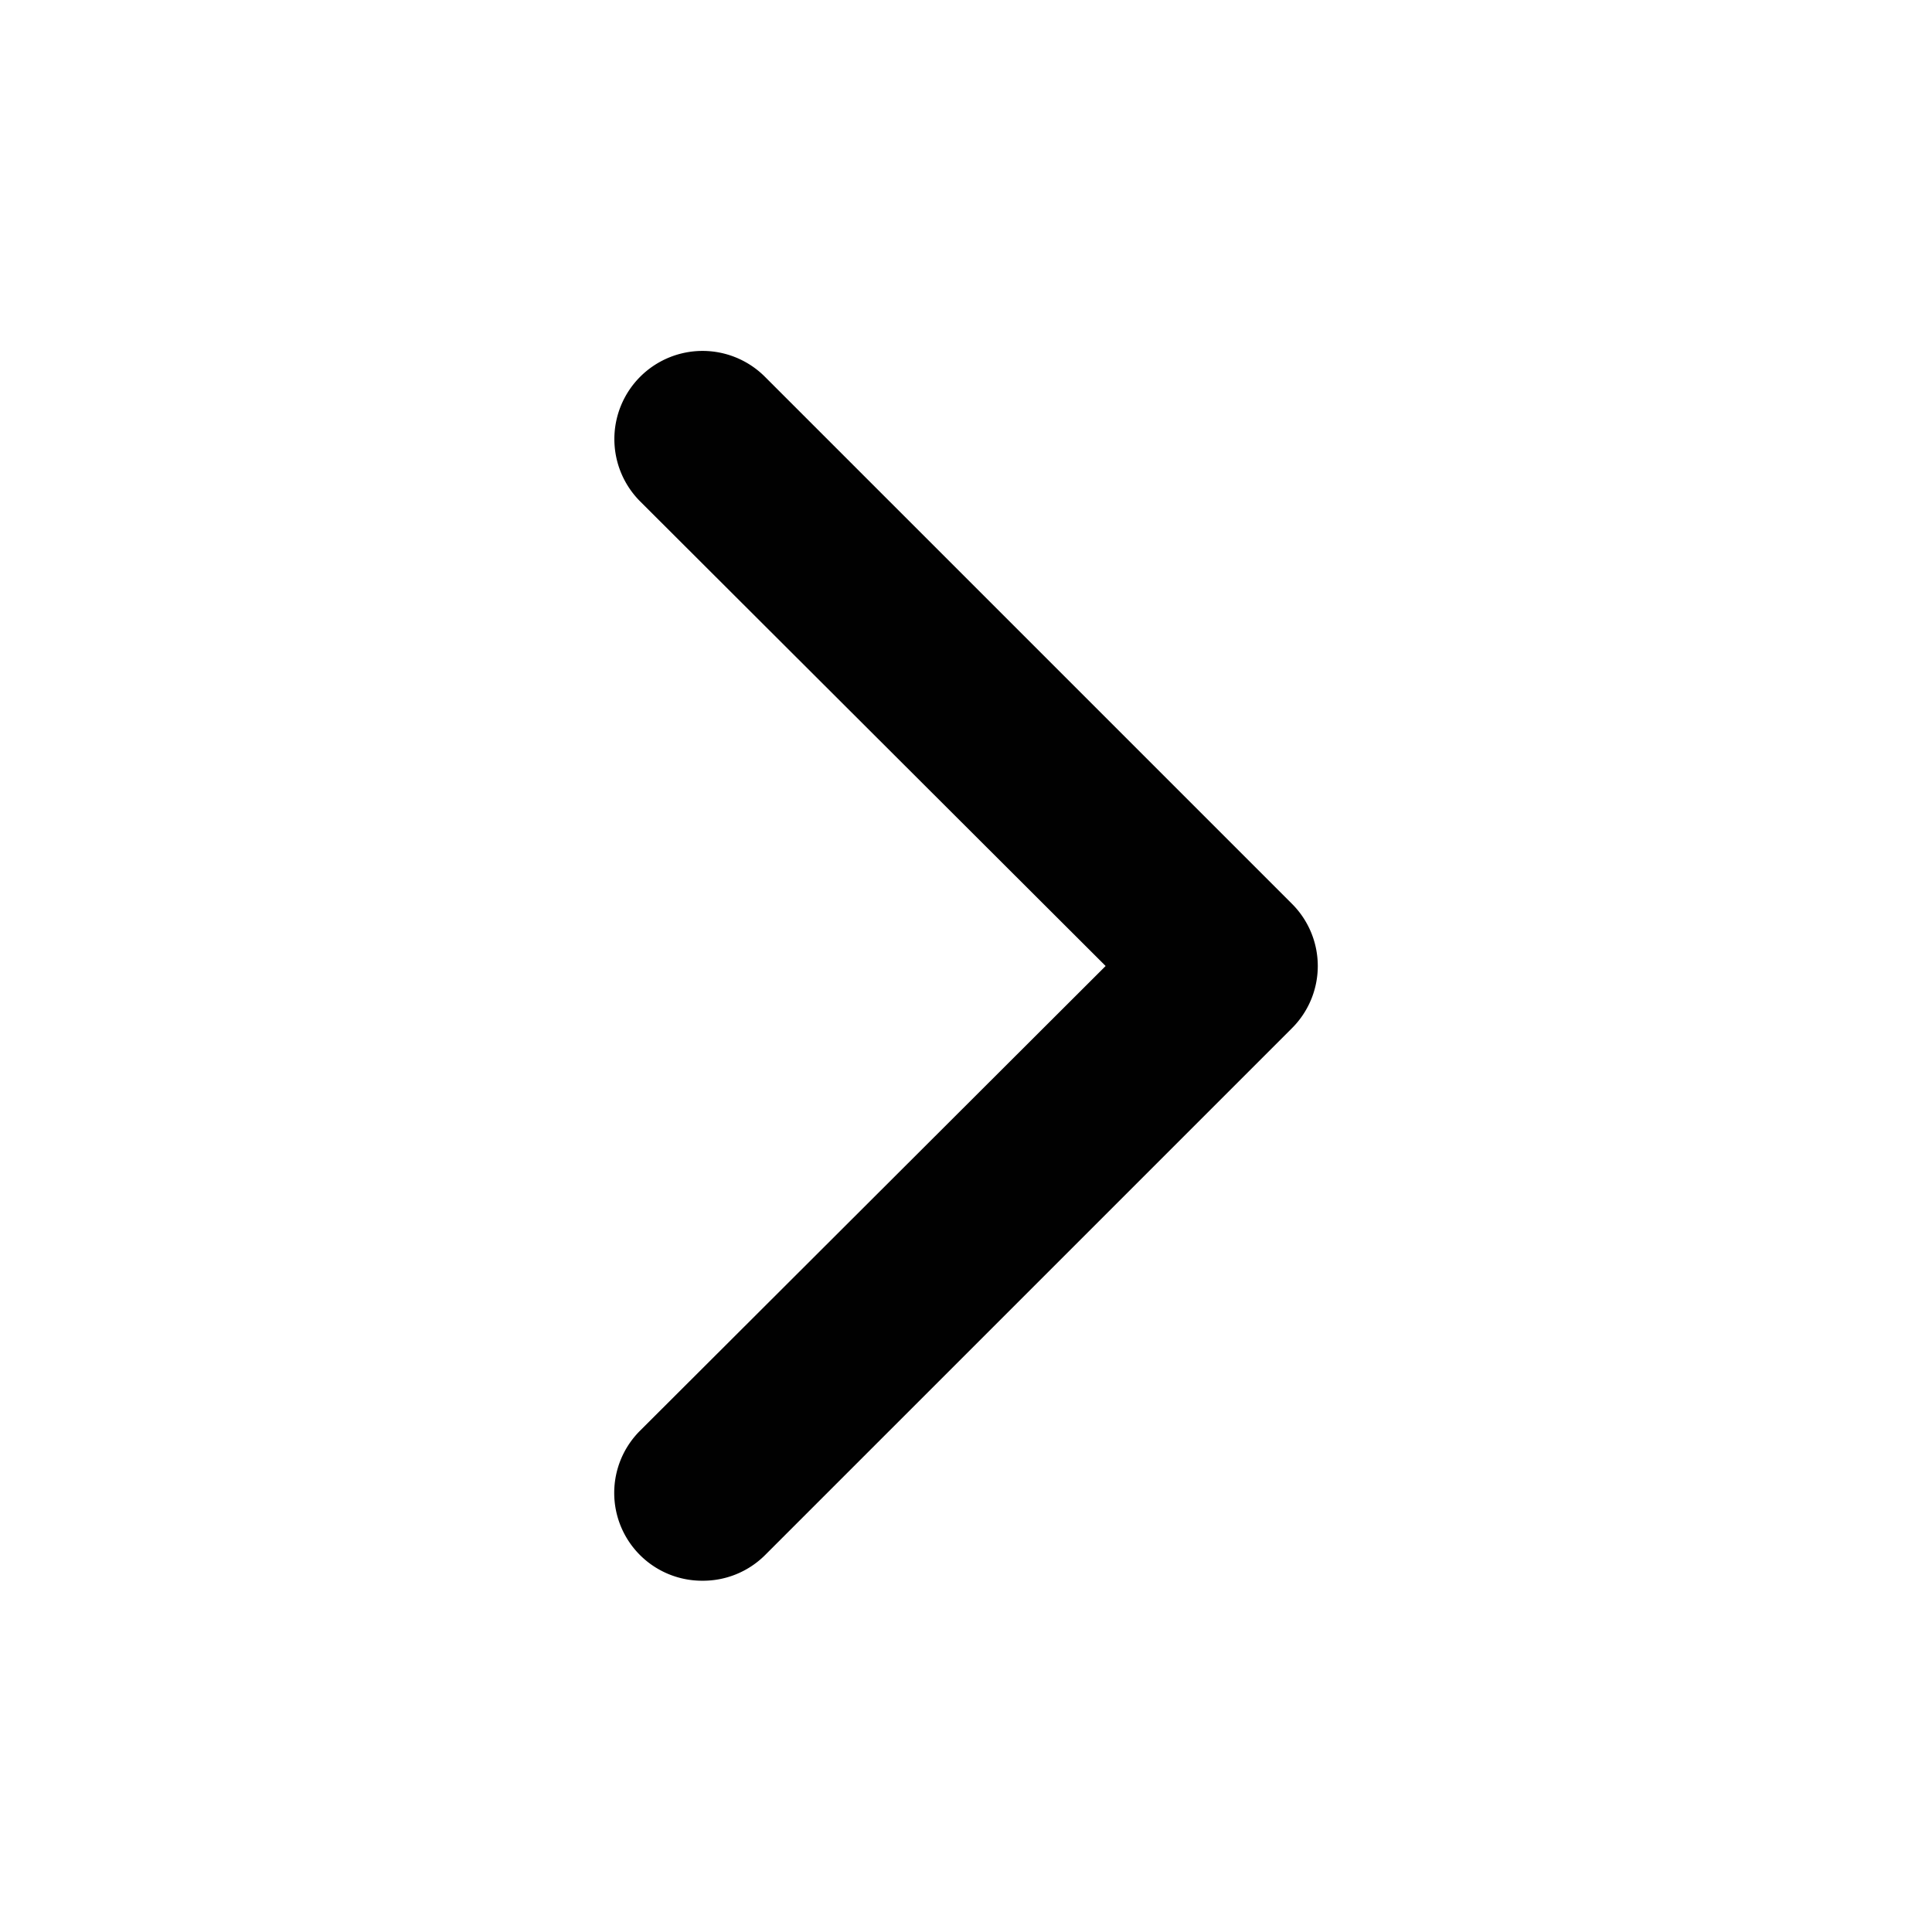 <svg id="Layer_1" data-name="Layer 1" xmlns="http://www.w3.org/2000/svg" viewBox="0 0 22 22"><defs><style>.cls-1{fill:#010101;}</style></defs><path class="cls-1" d="M8,18a1,1,0,0,1-.71-.29,1,1,0,0,1,0-1.42L12.59,11,7.29,5.71A1,1,0,1,1,8.71,4.29l6,6a1,1,0,0,1,0,1.42l-6,6A1,1,0,0,1,8,18Z"/></svg>